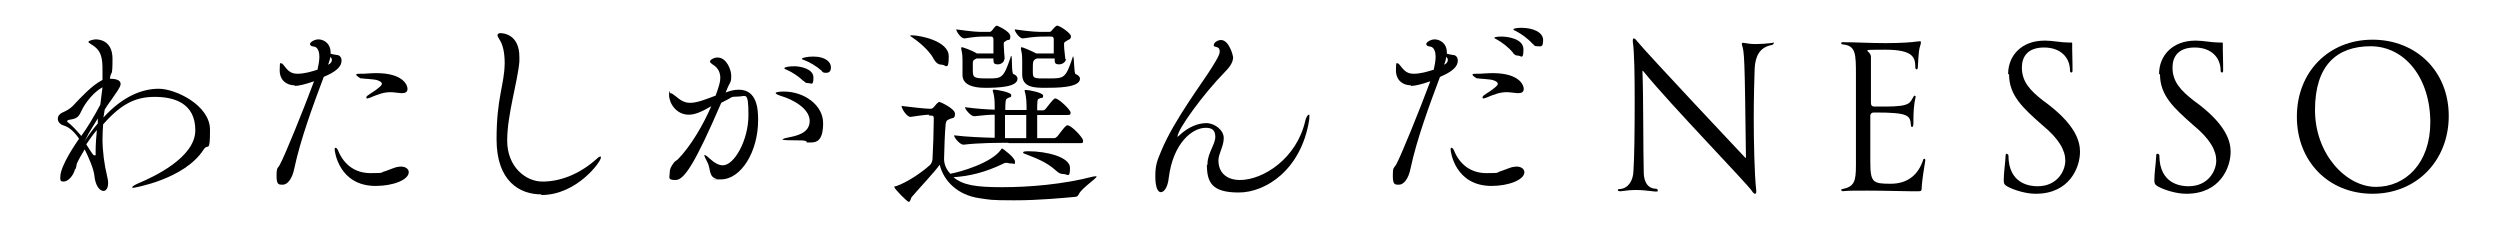 <?xml version="1.0" encoding="UTF-8"?>
<svg id="_レイヤー_1" xmlns="http://www.w3.org/2000/svg" version="1.1" viewBox="0 0 800 75">
  <!-- Generator: Adobe Illustrator 29.7.1, SVG Export Plug-In . SVG Version: 2.1.1 Build 8)  -->
  <defs>
    <style>
      .st0 {
        isolation: isolate;
      }
    </style>
  </defs>
  <g class="st0">
    <g class="st0">
      <path d="M24.1,53.8c-.6,2.7-2.5,4.3-3.7,4.3s-1.1-.5-1.1-1.5c0-3.6,5.1-10.9,6-12.2-1.4-2.1-3.1-3.7-4.8-4.2-1.4-.4-2-1.3-2-2.2s.6-1.6,1.5-2c1.7-.7,2.7-1.5,3.4-2.2,2.5-2.7,6-6.4,9-8l.4-.2c0-.4,0-.6,0-.9v-2.2c0-3.9-.3-6.4-3.6-8.3-.6-.4-.9-.6-.9-.8,0-.4,1.7-.8,2.3-.8s5.4,0,5.4,6.2-.4,3.7-.8,6.1v.3c2.5,0,3.4.7,3.4,1.7s-1.6,3-2.8,4.8c-.6.9-1.5,2-2.3,3.4l-.4,2.5c6.1-6.7,12.3-9.2,17.7-9.2s16.4,5.3,16.4,13.1-.6,4.2-2,6.3c-6.2,9.7-22.5,12.3-22.5,12.3-.3,0-.4,0-.4-.2,0-.2.7-.7,2.1-1.3,4.5-1.9,18.1-8.1,18.1-16.9s-6.9-10.7-13-10.7-10.7,2.2-16.5,8.8h0c-.1,1.5-.2,3.2-.2,4.8,0,3.7.6,8.2,1.4,11.4.2.9.4,1.8.4,2.5,0,1.8-.7,2.6-1.5,2.6-1.2,0-2.6-1.7-2.9-4.9-.2-2.2-2-6.2-3.1-8.4-.9,1.5-1.8,3-2.5,4.5l-.4,2ZM32.7,28c-2.5,1.3-5.4,4.7-6.8,7.8-.8,1.8-1.6,2.2-3.6,2.5-.6.1-.8.3-.8.5s0,.3.2.3c1.3,1,2.9,2.7,4.3,4.4,2-2.7,4.3-6.6,6.1-10l.7-5.6ZM27,45.3c1.3-2,2.7-3.9,4.3-5.8v-1.6c-1.4,2.3-2.9,4.6-3.7,6.3l-.6,1.1ZM27.6,46.2c2.2,3.4,2.2,3.5,2.7,3.5s.3-.1.3-.5v-.9c0-2.1.2-4.6.4-6.7-1.3,1.5-2.4,3.1-3.4,4.6Z"/>
      <path d="M94.3,27.3c-2.7,0-4.8-1.7-4.8-4.8s.3-2.2.6-2.2.4.3.7.6c1,1.2,1.9,2.7,4.3,2.7s4.6-.7,6.5-1.3c.3-1.3.6-2.9.6-4.2s-.4-3-1.7-3.2c-.6,0-1.3-.3-1.3-.8,0-.6,1.4-1.5,2.7-1.5s3.9.9,3.9,4.3v.3c.9.2,1.3.3,2,.4.9,0,1.5.8,1.5,1.8,0,2-1.9,3.6-5.7,5.2-3.4,9-7.5,20.2-9.4,29.2-.7,3.6-2.3,5.3-3.7,5.3s-2,0-2-2.9.4-2.2,1.1-3.6c1.5-2.7,7.4-17.2,10.9-26.6-2.5.9-4.9,1.5-6.2,1.5ZM105.4,20.5c.6-.4.8-.9.8-1.3s-.1-.6-.5-1c-.1.8-.4,1.6-.7,2.5l.4-.2ZM120.2,59.5c-11.7,0-13.1-11-13.1-11.6s.1-.6.3-.6c.3,0,.6.4.8.9,1.9,4.6,5.5,7.2,10.4,7.2s2.9-.2,4.6-.6c1-.3,2-.8,3.6-1.3.6-.1,1.1-.2,1.5-.2,1.5,0,2.5.8,2.5,1.8,0,2.4-4.9,4.4-10.6,4.4ZM115.6,25.2c-.9-.5-1.6-1-1.6-1.3s.4-.3,1.2-.3.6,0,1,0h.1c.6,0,2.2-.2,4.1-.2,8.8,0,10,4,10,5s-.6,1.4-1.7,1.4h-.4c-1.3-.1-2.4-.3-3.3-.3-2.1,0-3.6.5-6.7,1.8-.3.1-.6.2-.7.2-.3,0-.4-.1-.4-.3,0-.2.1-.3.4-.6,1.8-1.3,2.3-1.4,3.8-2.7.5-.4.8-.8.8-1.1s-.3-.7-1.1-1c-1.2-.6-5-.5-5.5-.8Z"/>
      <path d="M173.2,62.2c-6.8,0-14.3-4.1-14.3-17.6s2.5-17.3,2.6-24.4c0-3.4-.6-6-1.7-7.6-.4-.6-.6-1.1-.6-1.4s.4-.6.9-.6c1.1,0,6.1.5,6.1,7.6s0,1,0,1.5c-.6,6.8-3.9,16.9-3.9,25.3s5.9,13.1,11.3,13.1,11.6-2.1,17.5-7.4c.4-.4.8-.6,1-.6s.2.1.2.3c0,1.4-7.8,12-19,12Z"/>
    </g>
    <g class="st0">
      <path d="M230.8,32.9c-8.5,19.7-11.9,24.7-14.6,24.7s-1.9-.8-1.9-2.2.4-2,1.3-3.3c.3-.5.9-.7,1.4-1.2,4.1-4.2,8.1-11.1,10.6-16.9-3.3,1.9-5.3,2.7-7.2,2.7-4.1,0-6.3-3.8-6.3-6.3s.1-.6.4-.6c.4,0,1,.4,1.6.9,1.5,1.3,2.9,2.2,4.6,2.2h.2c2.2,0,4.9-1.1,8.1-2.3,1-2.8,1.5-4.3,1.5-5.7,0-2.3-1.3-3.6-2.5-4.3-.4-.3-.8-.6-.8-.9,0-.6,1.3-1.3,2.4-1.3,2.9,0,4.4,3.9,4.4,5.9s-.3,1.9-1,3.4l-.8,1.9c1.3-.5,2.7-.9,4.2-.9,5.9,0,6.2,6.3,6.2,9.7,0,10.2-5.5,19-11.9,19s-.8,0-1.2-.1c-2.9-.6-2-3.5-3.2-5.5-.6-1.1-.9-1.8-.9-2.1s0-.1.1-.1c.3,0,.9.5,1.9,1.4,1.3,1.2,2.7,1.9,3.9,1.9,3.7,0,8.2-8.1,8.2-16s-.8-6-3.3-6-2,.3-3.1.8l-2.5,1.3ZM258,45.2c-.5-.3-1.8-.3-3.7-.3-3.9,0-3.9-.2-3.9-.3,0-.1.7-.4,1.8-.6,2.5-.5,6.9-1.3,6.9-5.3s-5.5-6.9-8.9-7.9c-1.3-.4-2-.8-2-1,0-.4,1.6-.5,2.7-.5,6.4,0,12.5,4.3,12.5,10.1s-2.2,6.2-4.1,6.2-.9-.1-1.3-.4ZM257.2,26c-1.7-1.6-3.7-2.9-5.3-3.6-.5-.2-.9-.3-.9-.6s1.3-.6,3.2-.6,6.1.8,6.1,3.6-.7,1.8-1.6,1.8-1-.2-1.5-.7ZM263,22.7c-1.8-1.6-3.9-2.8-5.5-3.4-.5-.2-.9-.3-.9-.5,0-.3,1.8-.7,3.6-.7,4.3,0,5.7,2,5.7,3.4s-.6,1.8-1.6,1.8-.9-.2-1.4-.6Z"/>
      <path d="M297.2,36.7c-1,0-4.5.5-5.8.7h-.1c-1.1,0-2.8-2.6-2.8-3.5,2.3.3,7.7.9,8.8.9h.6c.4,0,.7-.3,1-.6.4-.4.8-1.1,1.2-1.3.2-.2.3-.3.5-.3s5,2.1,5,3.8-.9,1.3-1.5,1.6c-.8.4-1.3.3-1.5,1.8-.3,3.1-.4,7.6-.5,11.1,0,.4,0,2.6,2,4.7,3.4-.6,13.2-3.5,16.2-7.7.1-.3.3-.4.4-.4s4.1,2.9,4.1,4.2-.4.6-.9.6-.4,0-.6,0c-.5,0-.8-.2-1.2-.2s-.6,0-1.1.3c-5.6,2.7-10.8,4-15.9,4.3,3,2.5,6.9,3.2,15.6,3.2s19.5-.9,29.1-3.4c.4,0,.6-.1.8-.1.2,0,.3,0,.3.1,0,.6-4.6,3.6-5.6,5.5-.3.6-.6,1-1.3,1-3.4.3-11.3,1.1-19.4,1.1s-7.8-.2-11.3-.7c-6.8-1-11.3-5.4-12.6-10.7-1.5,2.2-6,6.9-9,10.4-.2.3-.4,1.5-.9,1.5s-4.6-4.2-4.6-4.7.1-.2.5-.3c3.7-1.3,8.1-4.3,10.9-6.8.4-.4.7-1,.8-1.8.2-3.4.4-9.7.4-12.5v-.8c0-.5-.3-.7-.7-.7h-.7ZM298.6,18.5c-1.6-2.7-4.8-5.3-6.9-6.7-.3-.1-.4-.3-.4-.4s.2-.1.5-.1c2.6,0,11.8,1.8,11.8,6.7s-1,2.7-2.2,2.7-1.9-.6-2.8-2.1ZM322.6,45.7c-3.2,0-9.2,0-14.3.6h0c-1.1,0-3-2.2-3-3h0c3.9.5,9.1.7,13,.8,0-2.7,0-6.9,0-7.4-1.8,0-3.8.2-6.6.5h0c-1,0-2.9-2.2-2.9-2.9,3.6.5,6.9.7,9.5.8v-1.2c0-1.7-.1-3.2-.6-4.8,0-.1,0-.2,0-.3s0-.1.6-.1,5.3.8,5.3,1.7-.4.6-.9.9c-.8.4-.9.3-1,2.6,0,.4,0,.8,0,1.3h6.8c0-2,0-4.1-.6-6,0-.1,0-.2,0-.3s0-.1.6-.1,5.3.8,5.3,1.8-.4.6-.9.8c-1,.4-.9.3-1,2.6,0,.4,0,.8,0,1.3h1.9c.4,0,.8-.4,1-.7,2.1-2.7,2.5-3.1,2.9-3.1,1.1,0,4.9,3.7,4.9,4.5s-.3.8-1.4.8h-9.3v7.4h5.5c.4,0,.7-.4,1-.6,2.2-2.9,2.7-3.5,3.2-3.5,1.3,0,5,4,5,4.9s-.3.8-1.3.8h-22.5ZM321.4,18.8c0,1.1-1.1,1.8-2.1,1.8s-1.4-.3-1.4-1.3v-.6h-5.4c-1.2.6-1.2.8-1.2,1.7,0,.6,0,1.3,0,2,0,2.5.3,2.7,4.8,2.7s5,0,7.3-6.8c0-.3.1-.4.2-.4.4,0,0,5.6.7,5.8.8.3,1.3.8,1.3,1.5,0,2.7-6.3,2.9-10.4,2.9s-7.2-1.1-7.2-4.1v-.5c0-1.4,0-3.4,0-4.3,0-.8,0-1.8-.4-3.5,0-.1,0-.2,0-.3,0-.2,0-.3.2-.3.3,0,3.2,1,4.8,2h5.3c0-1.1,0-2.2,0-3.3v-1.4c0-.2-.2-.7-.7-.7h-1.7c-2,0-3.1,0-6.9.6h0c-1.1,0-2.6-2.2-2.6-2.9,5.6.8,7,.8,8.7.8h2c.3,0,.5-.2.8-.5.3-.4.8-1.1,1.1-1.3.1-.1.3-.2.4-.2s4.3,1.8,4.3,3.4-.6,1-1.1,1.3c-1,.7-1,.4-1,1.3v.3c0,.8.2,3,.3,4.4h0ZM328.4,44.2c0-2.5,0-6.9,0-7.4h-6.8c0,2.7,0,5.6,0,7.4h6.7ZM341.1,18.8c0,1.1-1.2,1.8-2.2,1.8s-1.4-.3-1.4-1.3v-.6h-5.7c-1.3.6-1.3.8-1.3,3.7s0,2.7,5,2.7,5.5,0,7.7-6.6c0-.3.1-.4.2-.4.4,0,.2,5.4.8,5.6.8.3,1.4.9,1.4,1.5,0,2.9-7.6,2.9-11.1,2.9s-7.4-.1-7.4-4.3v-.3c0-1.4,0-3.4,0-4.3s0-1.8-.4-3.5v-.3c0-.1,0-.3.2-.3.4,0,3.2,1.2,4.7,2h5.6c0-1.1,0-2.2,0-3.3v-1.4c0-.2-.2-.7-.7-.7h-1.8c-2,0-3.5,0-7.4.6h0c-1.1,0-2.6-2.2-2.6-2.9,5.6.8,7.4.8,9.1.8h2c.4,0,.6-.2.8-.5.4-.4.9-1.1,1.3-1.3.1-.1.2-.2.4-.2.8,0,4.4,2.4,4.4,3.4s-.6,1-1.1,1.3c-1.1.8-1.1.4-1.1,1.6s.3,3,.4,4.4h0ZM337.8,54.5c-2.9-2.7-6.6-4-9.9-5.3-.4-.1-.5-.3-.5-.4,0-.3.4-.4,1.8-.4,5.5,0,13.2,1.8,13.2,5.3s-.8,2-2,2-1.7-.4-2.7-1.3Z"/>
      <path d="M386.4,52.8v-.6c.1-3.2,2.5-6.1,2.5-8.4s-1.2-2.9-3.1-2.9c-4.3,0-10.4,4.9-11.8,16-.3,3-1.5,4.6-2.5,4.6s-1.8-1.5-1.8-5.1.6-5,1.9-8.1c4.1-10,13.7-22.5,16.5-27.2,1.2-2,2.2-3.5,2.2-4.6s-.4-1.3-1.5-1.6c-.3,0-.4-.2-.4-.4,0-1,1.4-1.7,2.3-1.7,2.7,0,3.9,5.2,3.9,5.5,0,1.7-1.2,3.3-2.7,4.8-6.7,6.8-15.1,18.3-15.1,20.6s0,.1,0,.1.2-.1.5-.4c2.8-2.7,6-4,8.7-4s5.6,2.2,5.6,4.8-1.7,5-1.7,7.1c0,4.3,3,6.3,6.9,6.3,7.4,0,18.2-6.9,20.9-19,.2-1,.8-1.9,1.1-1.9s.2.2.2.6,0,.8-.1,1.3c-2.6,15.8-13.9,23-22.5,23s-10.2-3.2-10.2-9Z"/>
    </g>
    <g class="st0">
      <path d="M451.5,27.3c-2.7,0-4.8-1.7-4.8-4.8s.3-2.2.6-2.2.4.3.7.6c1,1.2,1.9,2.7,4.3,2.7s4.5-.7,6.5-1.3c.3-1.3.6-2.9.6-4.2s-.4-3-1.7-3.2c-.6,0-1.3-.3-1.3-.8,0-.6,1.4-1.5,2.7-1.5s3.9.9,3.9,4.3v.3c.9.2,1.3.3,2,.4.9,0,1.5.8,1.5,1.8,0,2-1.9,3.6-5.7,5.2-3.4,9-7.5,20.2-9.4,29.2-.7,3.6-2.3,5.3-3.7,5.3s-2,0-2-2.9.3-2.2,1.1-3.6c1.5-2.7,7.4-17.2,10.9-26.6-2.5.9-4.9,1.5-6.2,1.5ZM462.5,20.5c.6-.4.8-.9.8-1.3s-.1-.6-.5-1c-.1.8-.3,1.6-.7,2.5l.4-.2ZM477.3,59.5c-11.7,0-13.1-11-13.1-11.6s.1-.6.3-.6c.3,0,.6.4.8.9,1.9,4.6,5.5,7.2,10.4,7.2s2.9-.2,4.5-.6c1-.3,2-.8,3.6-1.3.6-.1,1.1-.2,1.5-.2,1.5,0,2.5.8,2.5,1.8,0,2.4-4.9,4.4-10.6,4.4ZM472.8,25.2c-.9-.5-1.6-1-1.6-1.3s.4-.3,1.2-.3.6,0,1,0h.1c.6,0,2.2-.2,4.1-.2,8.8,0,10,4,10,5s-.6,1.4-1.7,1.4h-.4c-1.3-.1-2.4-.3-3.3-.3-2.1,0-3.6.5-6.7,1.8-.3.1-.6.2-.7.2-.3,0-.4-.1-.4-.3,0-.2.1-.3.3-.6,1.8-1.3,2.3-1.4,3.8-2.7.5-.4.8-.8.8-1.1s-.3-.7-1.1-1c-1.2-.6-5-.5-5.5-.8ZM484.2,16.9c-1.5-1.8-3.5-3.3-5.1-4.2-.5-.3-.9-.4-.9-.6,0-.4,2.2-.4,2.2-.4,1.9,0,7.1.6,7.1,4.1s-.8,2-1.7,2-1.1-.3-1.7-.9ZM490.5,14.1c-1.6-1.8-3.6-3.2-5.3-4.1-.5-.2-.9-.4-.9-.6,0-.5,2.5-.5,2.6-.5,3.6,0,6.9,1.4,6.9,3.9s-.8,2-1.8,2-1-.2-1.5-.8Z"/>
    </g>
    <g class="st0">
      <path d="M567.2,13.4c.2,0,.4.2.4.4s-.2.5-.6.6c-4.1.7-5.3,3.9-5.5,7.4-.1,2.8-.3,9.1-.3,16s.2,18,.8,23.2v.3c0,.5-.1.7-.4.7s-.6-.3-1-.9c-1.2-2-26.4-28-34.4-37.9-.3-.4-.5-.6-.6-.6s0,0,0,.3v.3c.3,7.8.2,25.1.4,31.9,0,2,.6,5.2,3.9,5.3.4,0,.6.3.6.6s-.2.3-.6.3h-.2c-2.7-.3-4.2-.5-6-.5s-2.8.1-5.1.4h-.2c-.5,0-.7-.2-.7-.4s.1-.3.6-.3c2.9-.2,4.3-2.9,4.4-5.7.3-4.5.4-13.5.4-22.1s-.1-16.1-.6-19.3c0-.2,0-.4,0-.5,0-.4.1-.6.3-.6s.6.2,1,.8c3.5,4.3,34.8,37.5,34.8,37.5,0,0,.1,0,.1-.4-.4-32.6-.5-33.5-1.3-35.9,0-.1,0-.3,0-.3,0-.2.1-.3.3-.3h.2c1.1.2,2.3.4,3.9.4s3.2-.1,5.7-.4h0Z"/>
      <path d="M589.6,61.1c-.3,0-.4-.1-.4-.3s.1-.3.4-.3c3.8-.8,4.3-2.5,4.3-7.6v-1.4c0-3.3,0-6.5,0-9.5,0-6.9,0-12.9,0-17.7,0-7.2,0-9.7-4.3-10.1-.3,0-.4-.2-.4-.4s.1-.3.3-.3c4.1,0,8.9.3,13.9.3s8.8-.3,9.9-.5c.5,0,.8-.1,1-.1s.4,0,.4.3-.1.8-.4,1.7c-.4,1.4-.5,5.1-.6,6.4,0,.4-.2.6-.4.6s-.4-.3-.4-.6c0-3.2-.6-5.7-9.7-5.7s-4.5,0-4.5,2.3,0,2,0,2.5,0,11,0,11.6c0,1.2,0,1.8,1.2,1.8,1.3,0,2.5,0,3.4,0,8.4,0,7.8-1.3,9.1-3.3.1-.1.2-.2.3-.2s.3.1.3.4h0c-.6,2.5-.7,5.3-.7,7.1s0,2.5-.4,2.5-.4-.2-.4-.6c-.3-3-.6-4-11.3-4h-.6c-.6,0-1,.3-1.1.9,0,.8,0,13.4,0,14.8,0,6.7.8,7.1,6.5,7.1s8.9-3.1,10.4-7.6c0-.3.3-.4.4-.4s.3.1.3.5h0c-.4,2.3-1,6.4-1.1,7.9-.1,1.8,0,2-1.1,2s-1.3,0-2.5,0c-2.5,0-8.2-.2-13.8-.2s-5.7,0-8.1.2h0Z"/>
      <path d="M642.6,23.7c0-6.1,4.5-10.7,11.6-10.7h.4c2.2,0,4.9.6,7.2.6h.9c.3,0,.4,0,.4.3h0c0,.7,0,1.3,0,1.9,0,1.6.1,3.2.1,5s0,1.3,0,1.9c0,.4-.2.5-.4.5s-.4-.2-.4-.6h0c0-4.1-2.9-7.4-8.3-7.4s-7.1,3.1-7.1,6.4h0c0,4.6,2.7,7.4,6.8,10.6,10.6,7.6,11.8,13.2,11.8,16.4,0,5-3.4,13.4-14.1,13.4h-.2c-2.9,0-6.6-1.1-8.7-2.2-.8-.5-1.4-.6-1.4-2.1v-.2c0-2.3.5-5.3.6-7.8,0-.3.1-.5.3-.5s.6.3.6.5c0,9.2,6.9,9.9,9.3,9.9,6.4,0,8.9-5,8.9-8.2s-1.9-6.9-7.4-11.4c-6.1-5.4-10.6-9.4-10.6-16.2Z"/>
      <path d="M690.9,23.7c0-6.1,4.5-10.7,11.6-10.7h.3c2.2,0,4.9.6,7.2.6h.9c.3,0,.4,0,.4.3h0c0,.7,0,1.3,0,1.9,0,1.6.1,3.2.1,5s0,1.3,0,1.9c0,.4-.2.5-.4.5s-.4-.2-.4-.6h0c0-4.1-2.9-7.4-8.3-7.4s-7.1,3.1-7.1,6.4h0c0,4.6,2.7,7.4,6.8,10.6,10.6,7.6,11.8,13.2,11.8,16.4,0,5-3.4,13.4-14.1,13.4h-.2c-2.9,0-6.6-1.1-8.7-2.2-.8-.5-1.4-.6-1.4-2.1v-.2c0-2.3.5-5.3.6-7.8,0-.3.1-.5.4-.5s.6.3.6.5c0,9.2,6.9,9.9,9.3,9.9,6.4,0,8.9-5,8.9-8.2s-1.9-6.9-7.4-11.4c-6.1-5.4-10.6-9.4-10.6-16.2Z"/>
      <path d="M735,37.3c0-14.3,10.2-24.6,24.2-24.6s24.4,10.1,24.4,24.4-10.3,24.9-24.4,24.9-24.2-10.4-24.2-24.6ZM777.7,39.2c0-14.3-8.2-24.4-19.1-24.4s-17.8,6.2-17.8,20.4,10,24.6,19.5,24.6,17.4-7.6,17.4-20.7Z"/>
    </g>
  </g>
</svg>